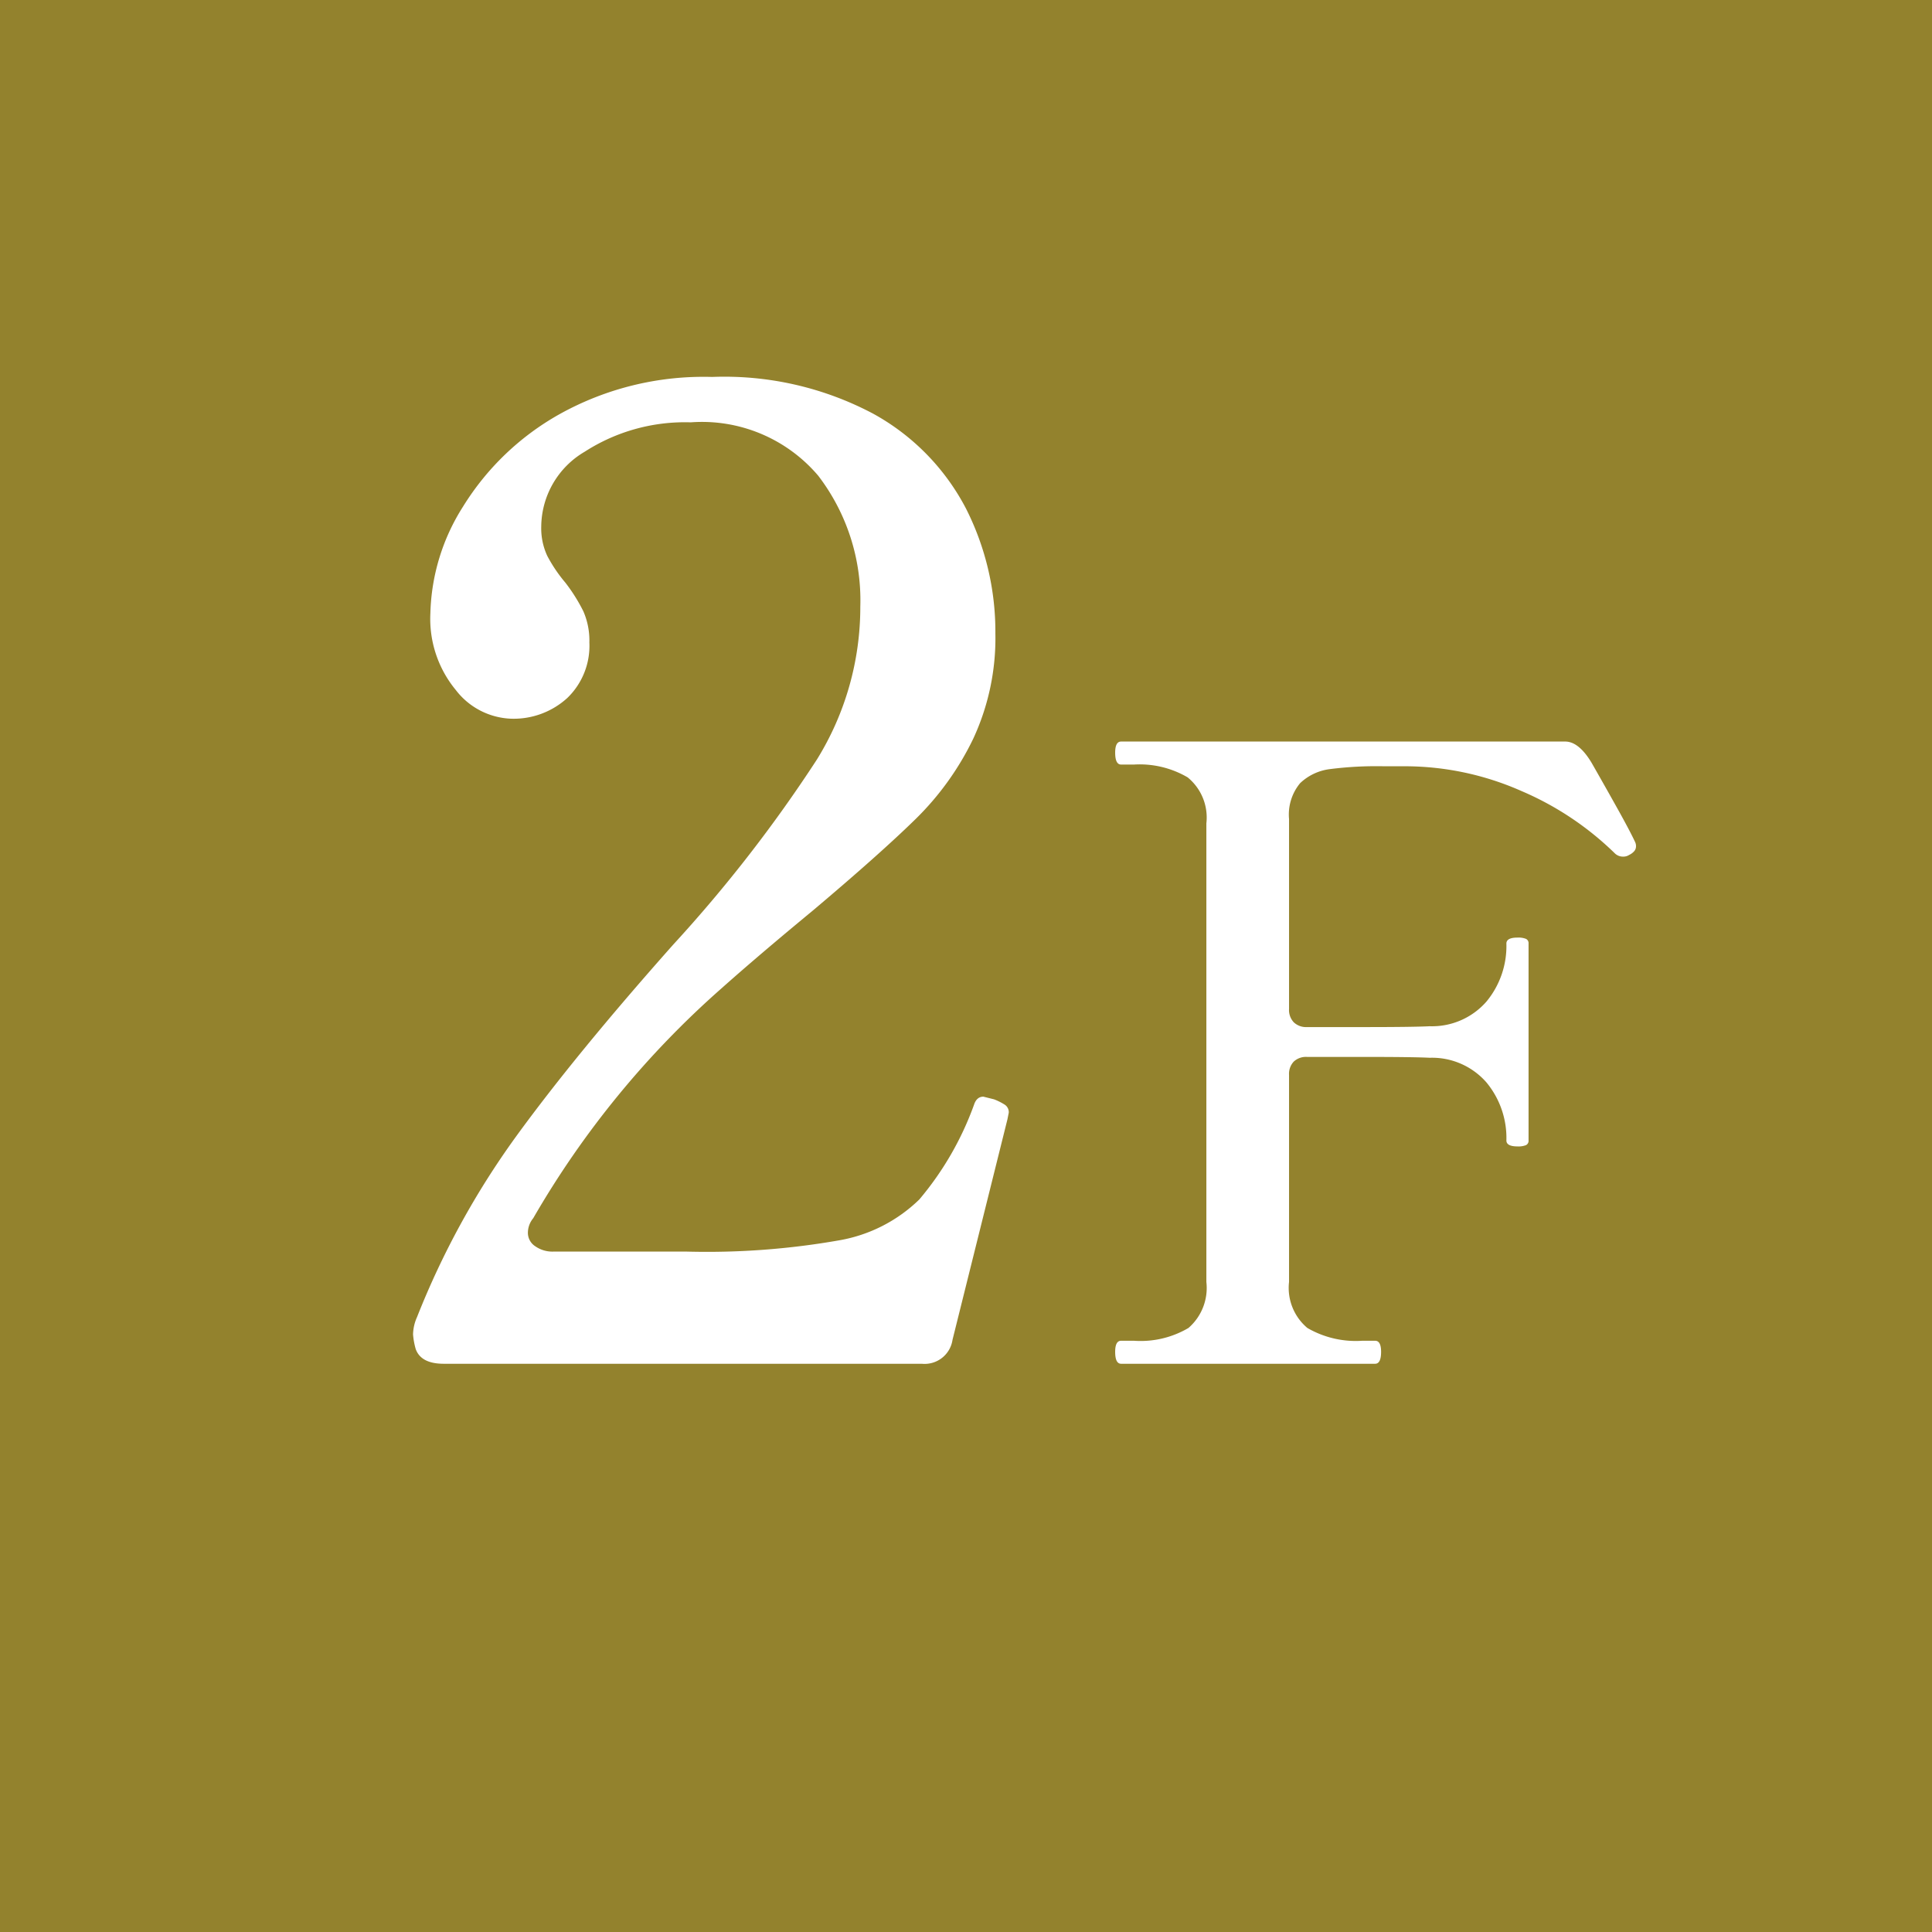 <svg xmlns="http://www.w3.org/2000/svg" width="68" height="68" viewBox="0 0 68 68">
  <g id="info_2f" transform="translate(-811 -6517)">
    <path id="パス_81806" data-name="パス 81806" d="M0,0H68V68H0Z" transform="translate(811 6517)" fill="#93822d"/>
    <path id="パス_81805" data-name="パス 81805" d="M21.526-.846A.993.993,0,0,1,20.445,0H3.619q-.8,0-.987-.517a2.591,2.591,0,0,1-.094-.517,1.56,1.56,0,0,1,.141-.611A28.944,28.944,0,0,1,6.157-7.99Q8.272-10.9,11.7-14.758a49.677,49.677,0,0,0,5.052-6.509,10.189,10.189,0,0,0,1.528-5.382,7.215,7.215,0,0,0-1.48-4.606,5.363,5.363,0,0,0-4.489-1.88A6.511,6.511,0,0,0,8.578-32.1,3.082,3.082,0,0,0,7.05-29.469a2.3,2.3,0,0,0,.212,1.034,5.217,5.217,0,0,0,.635.94,6.07,6.07,0,0,1,.635,1.01,2.572,2.572,0,0,1,.212,1.1,2.549,2.549,0,0,1-.776,1.951,2.8,2.8,0,0,1-2,.729,2.571,2.571,0,0,1-1.927-1.011,3.933,3.933,0,0,1-.893-2.7A7.316,7.316,0,0,1,4.3-30.174a9.373,9.373,0,0,1,3.384-3.243,10.418,10.418,0,0,1,5.382-1.316,11.181,11.181,0,0,1,5.664,1.292A8.051,8.051,0,0,1,22-30.1a9.6,9.6,0,0,1,1.034,4.394A8.409,8.409,0,0,1,22.255-22a10.088,10.088,0,0,1-2.021,2.82q-1.246,1.222-3.642,3.243-1.88,1.551-3.2,2.726A32.273,32.273,0,0,0,6.768-5.123a.809.809,0,0,0-.188.517.563.563,0,0,0,.259.47,1.05,1.05,0,0,0,.635.188h4.7a26.894,26.894,0,0,0,5.382-.4,5.346,5.346,0,0,0,2.8-1.434,10.868,10.868,0,0,0,1.927-3.337q.094-.282.329-.282l.376.094a2.086,2.086,0,0,1,.376.188.316.316,0,0,1,.141.282l-.047.235ZM45.552-18.36a.334.334,0,0,1,.03.15.258.258,0,0,1-.06.165.53.53,0,0,1-.18.135.37.37,0,0,1-.21.06.407.407,0,0,1-.3-.12,10.722,10.722,0,0,0-3.285-2.19,10.15,10.15,0,0,0-4.155-.87H36.7a12.857,12.857,0,0,0-1.89.1,1.849,1.849,0,0,0-1.05.495,1.729,1.729,0,0,0-.39,1.26v6.69a.629.629,0,0,0,.165.465A.629.629,0,0,0,34-11.85h1.98q1.77,0,2.34-.03a2.543,2.543,0,0,0,2-.87,3.068,3.068,0,0,0,.7-2.04q0-.21.39-.21a.722.722,0,0,1,.3.045.168.168,0,0,1,.09.165v6.93a.168.168,0,0,1-.09.165.722.722,0,0,1-.3.045q-.39,0-.39-.21a3.068,3.068,0,0,0-.7-2.04,2.543,2.543,0,0,0-2-.87q-.57-.03-2.34-.03H34a.629.629,0,0,0-.465.165.629.629,0,0,0-.165.465v7.29a1.841,1.841,0,0,0,.645,1.62,3.393,3.393,0,0,0,1.935.45h.45q.21,0,.21.39,0,.42-.21.42h-8.94q-.21,0-.21-.42,0-.39.21-.39h.45a3.317,3.317,0,0,0,1.92-.45,1.862,1.862,0,0,0,.63-1.62V-19.02a1.822,1.822,0,0,0-.66-1.62,3.341,3.341,0,0,0-1.89-.45h-.45q-.21,0-.21-.42,0-.39.21-.39h15.63q.48,0,.93.75.48.84.915,1.62T45.552-18.36Z" transform="translate(823 6565)" fill="#fff"/>
  </g>
</svg>
